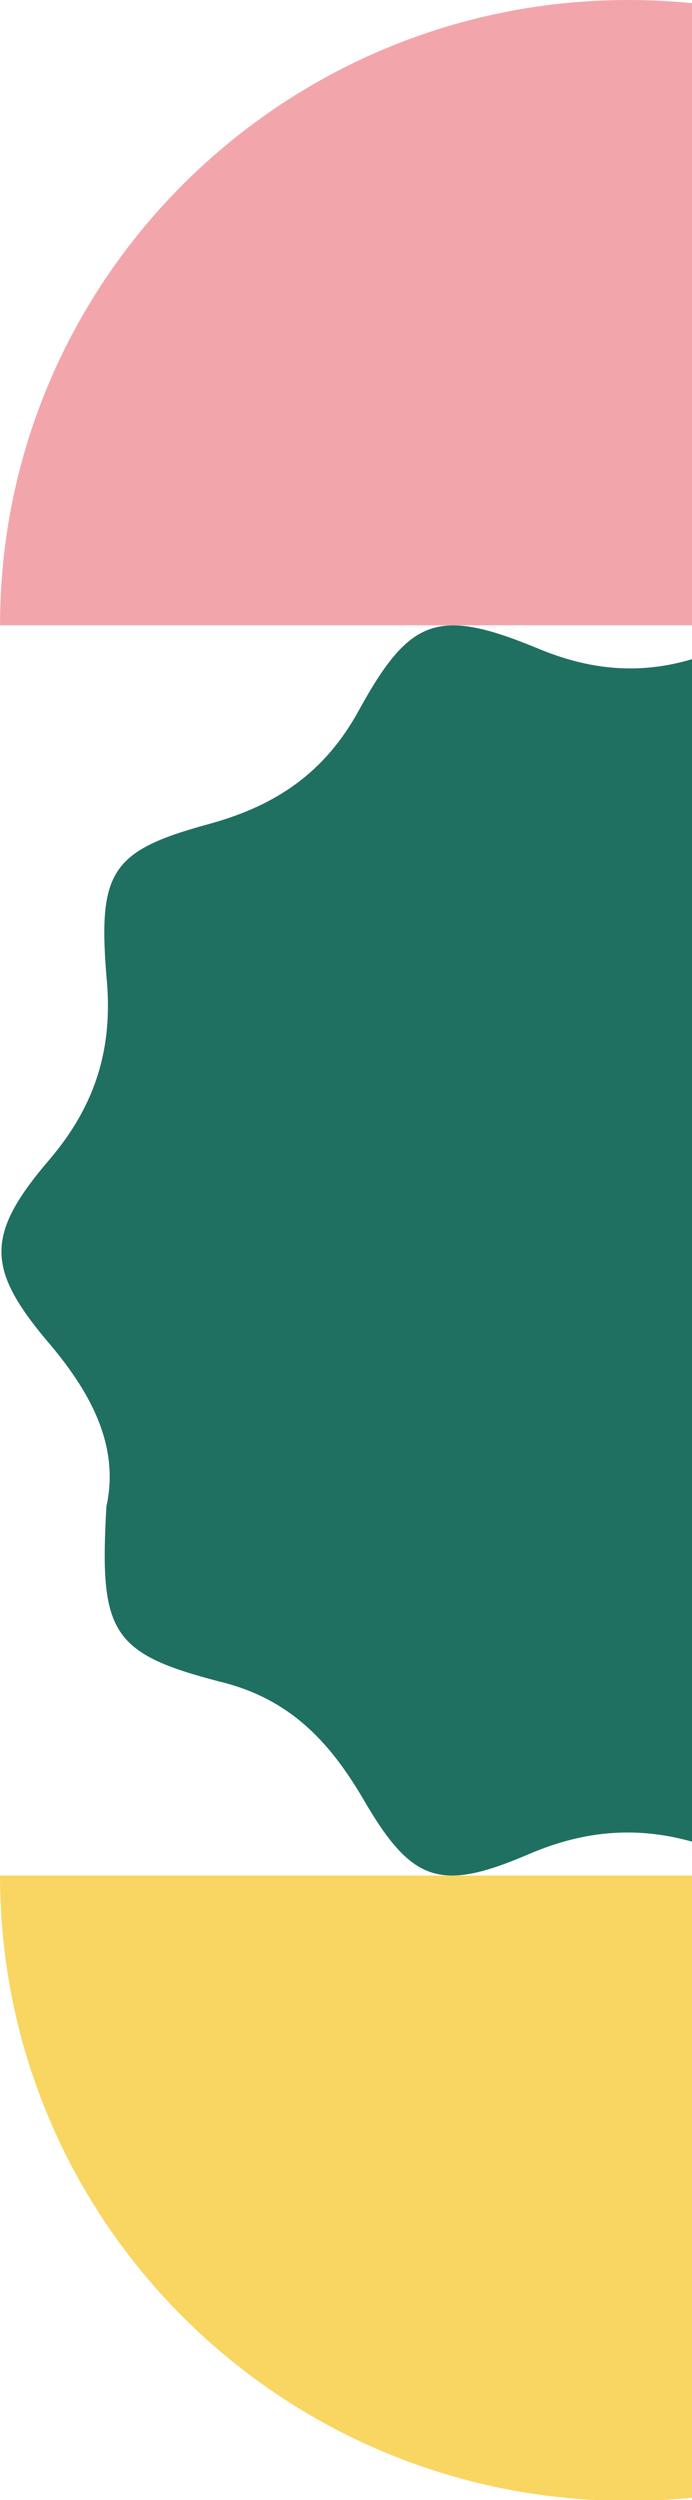 <?xml version="1.0" encoding="UTF-8"?> <svg xmlns="http://www.w3.org/2000/svg" width="103" height="372" viewBox="0 0 103 372" fill="none"> <g clip-path="url(#clip0_4576_28217)"> <path d="M0.005 93.052C0.005 41.59 42.012 -6.339e-06 93.518 -4.08759e-06C145.235 -1.82696e-06 187.031 41.59 187.031 93.052L0.005 93.052Z" fill="#F2A6AB"></path> <path d="M187.031 279.079C187.031 330.541 145.235 372.131 93.518 372.131C41.801 372.131 0.005 330.541 0.005 279.079L187.031 279.079Z" fill="#F9D562"></path> <path d="M15.835 224.177C17.735 215.565 13.936 207.793 7.603 200.232C-2.107 188.889 -2.318 183.848 7.392 172.505C14.358 164.313 16.891 155.701 15.835 145.198C14.569 129.445 16.68 126.504 31.456 122.513C41.166 119.782 48.343 114.951 53.41 105.709C61.009 91.846 65.231 90.375 80.007 96.467C89.506 100.458 98.161 100.458 107.449 96.467C121.381 90.585 126.236 92.055 133.413 105.079C138.901 114.951 146.501 120.202 157.055 122.723C170.143 126.084 173.309 130.705 171.409 144.148C169.932 154.861 172.254 163.473 179.431 171.665C189.774 183.848 189.774 188.259 179.642 200.232C172.676 208.424 169.932 216.826 171.409 227.538C173.309 240.982 170.143 246.023 157.266 249.174C146.289 251.904 138.69 257.365 132.991 267.658C126.236 280.051 121.592 281.521 108.715 276.06C98.372 271.649 88.873 271.439 78.318 276.06C65.442 281.521 61.22 280.051 54.043 267.658C48.977 259.046 43.066 252.744 32.723 250.224C16.469 246.023 14.78 242.872 15.835 224.177Z" fill="#1F7061"></path> </g> <defs> <clipPath id="clip0_4576_28217"> <rect width="372" height="103" fill="white" transform="translate(103) rotate(90)"></rect> </clipPath> </defs> </svg> 